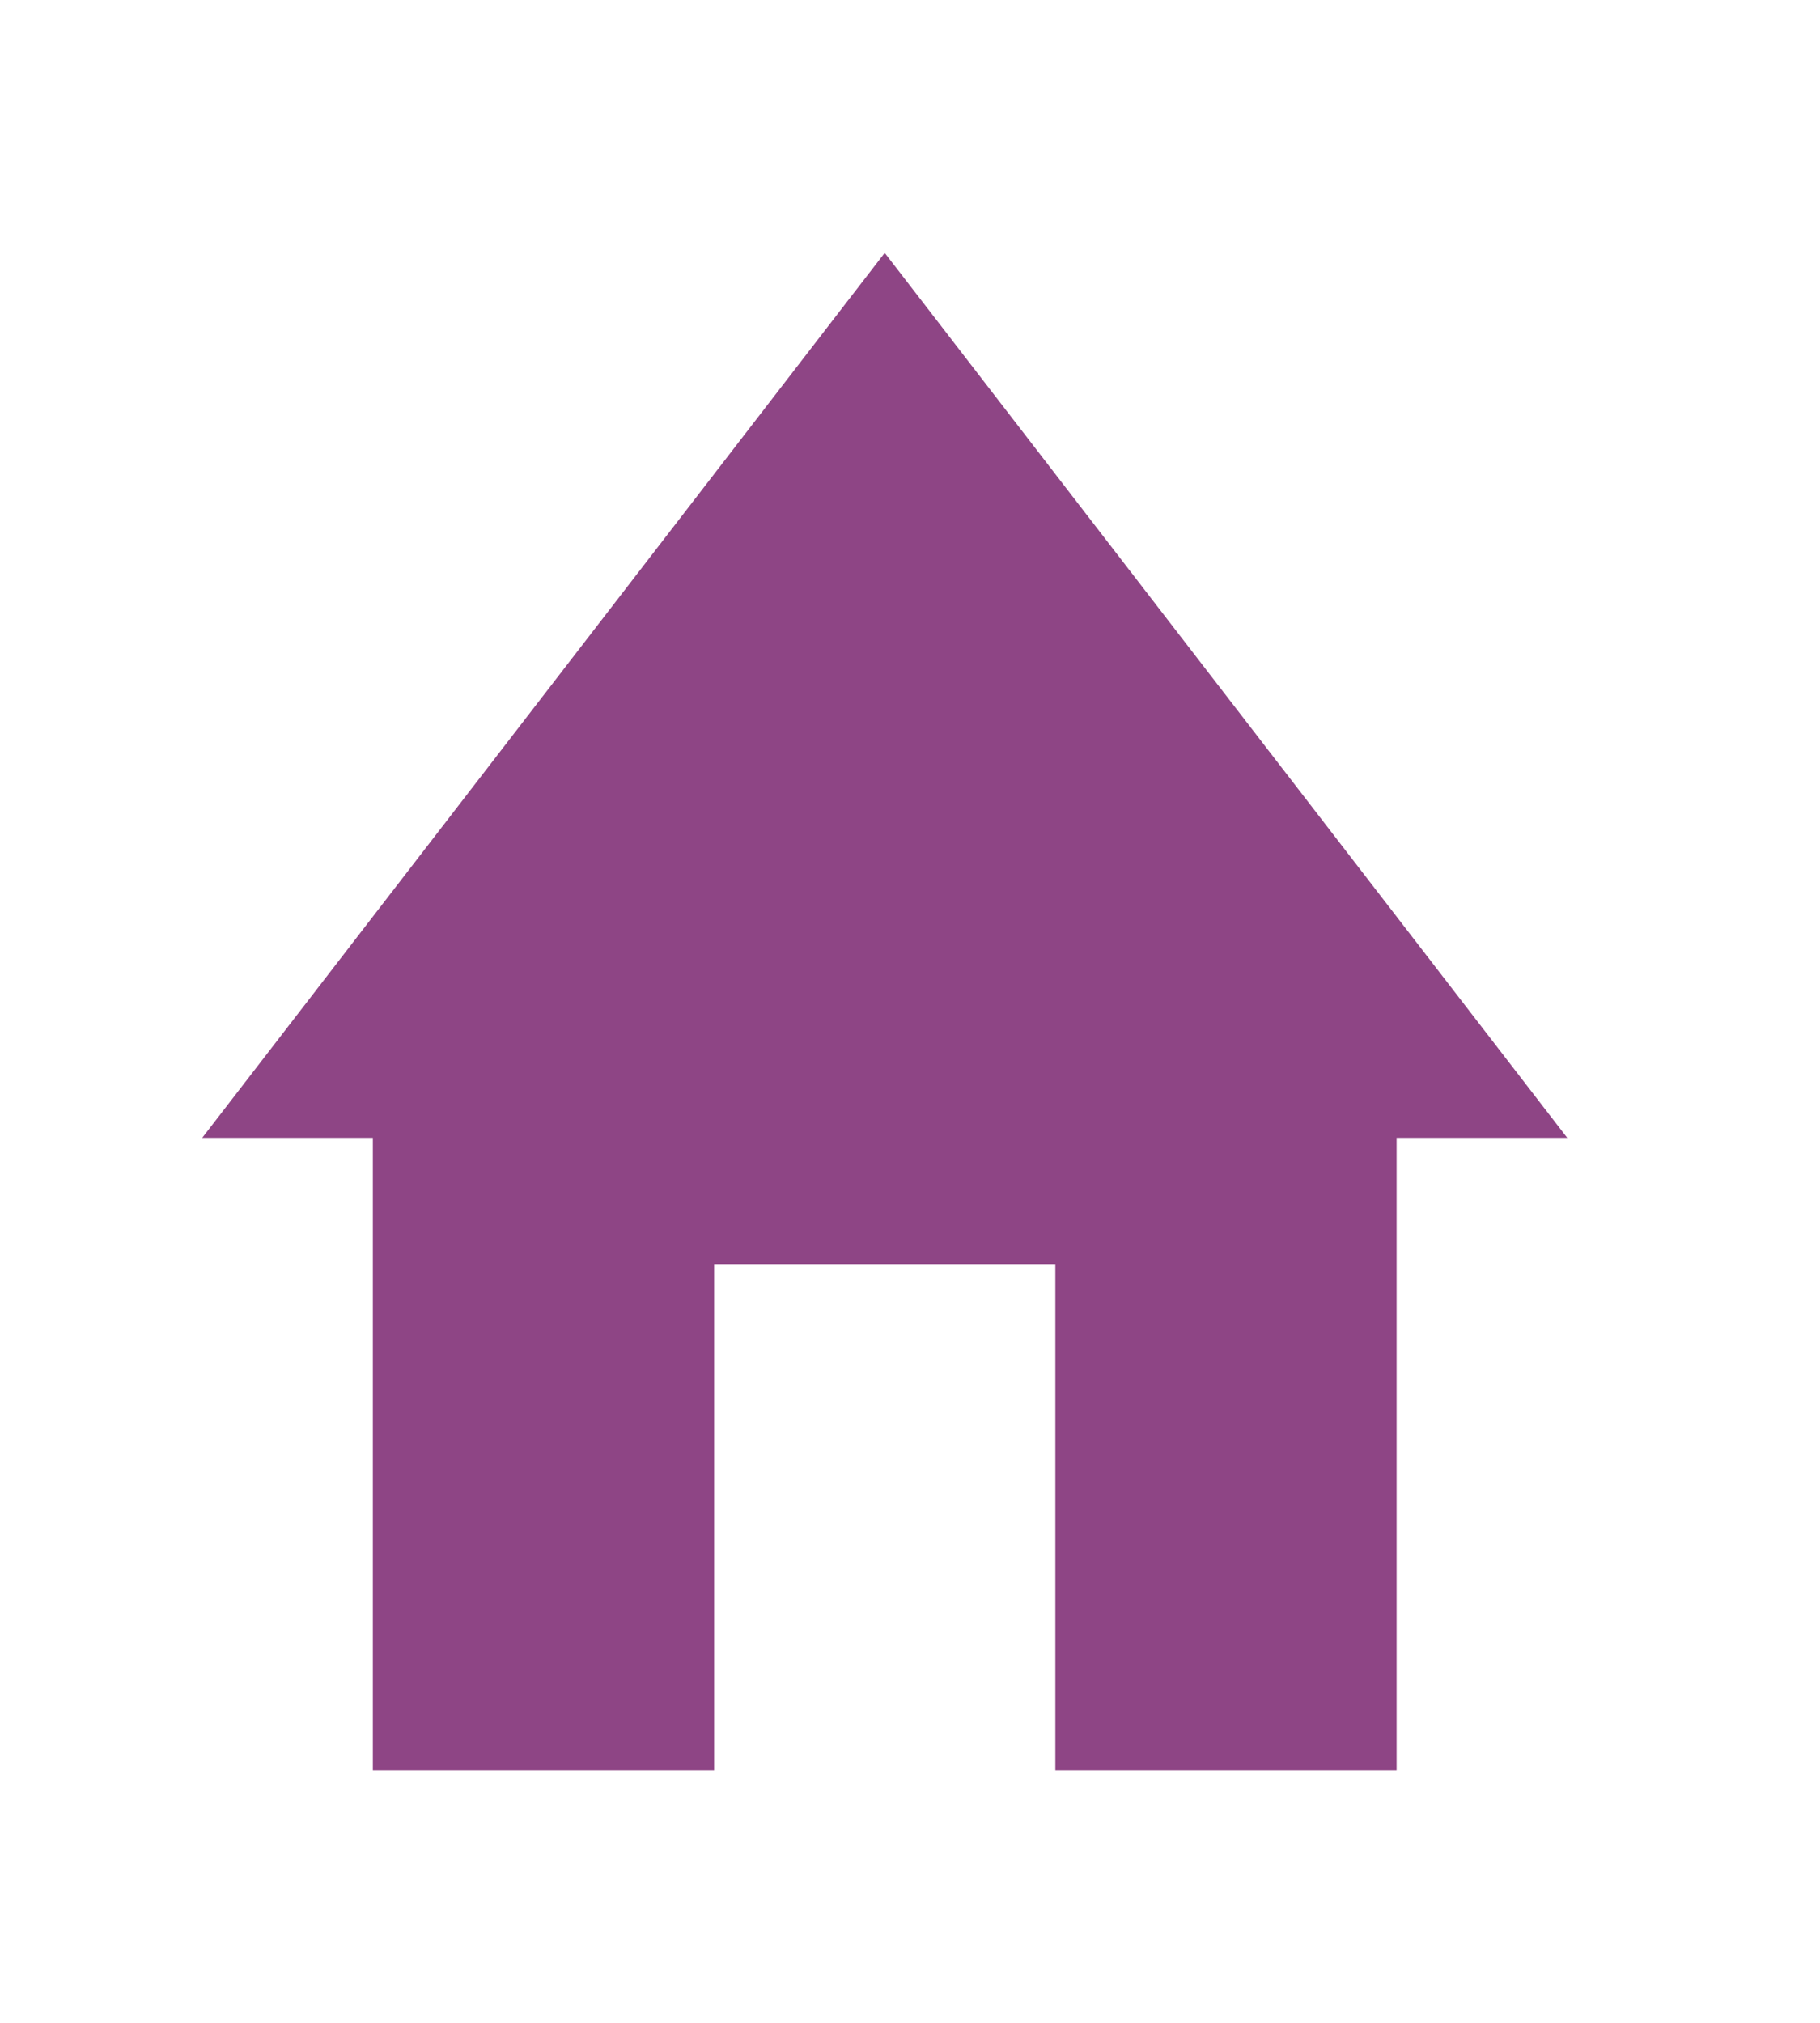 <svg width="36" height="40" viewBox="0 0 36 40" fill="none" xmlns="http://www.w3.org/2000/svg">
<g clip-path="url(#clip0_920_2672)">
<path d="M31 22.5L17.5 5L4 22.5H7.375V35H14.125V25H20.875V35H27.625V22.5H31Z" fill="#8E4585"/>
</g>
<defs>
<clipPath id="clip0_920_2672">
<rect width="36" height="40" rx="18" fill="white"/>
</clipPath>
</defs>
</svg>
